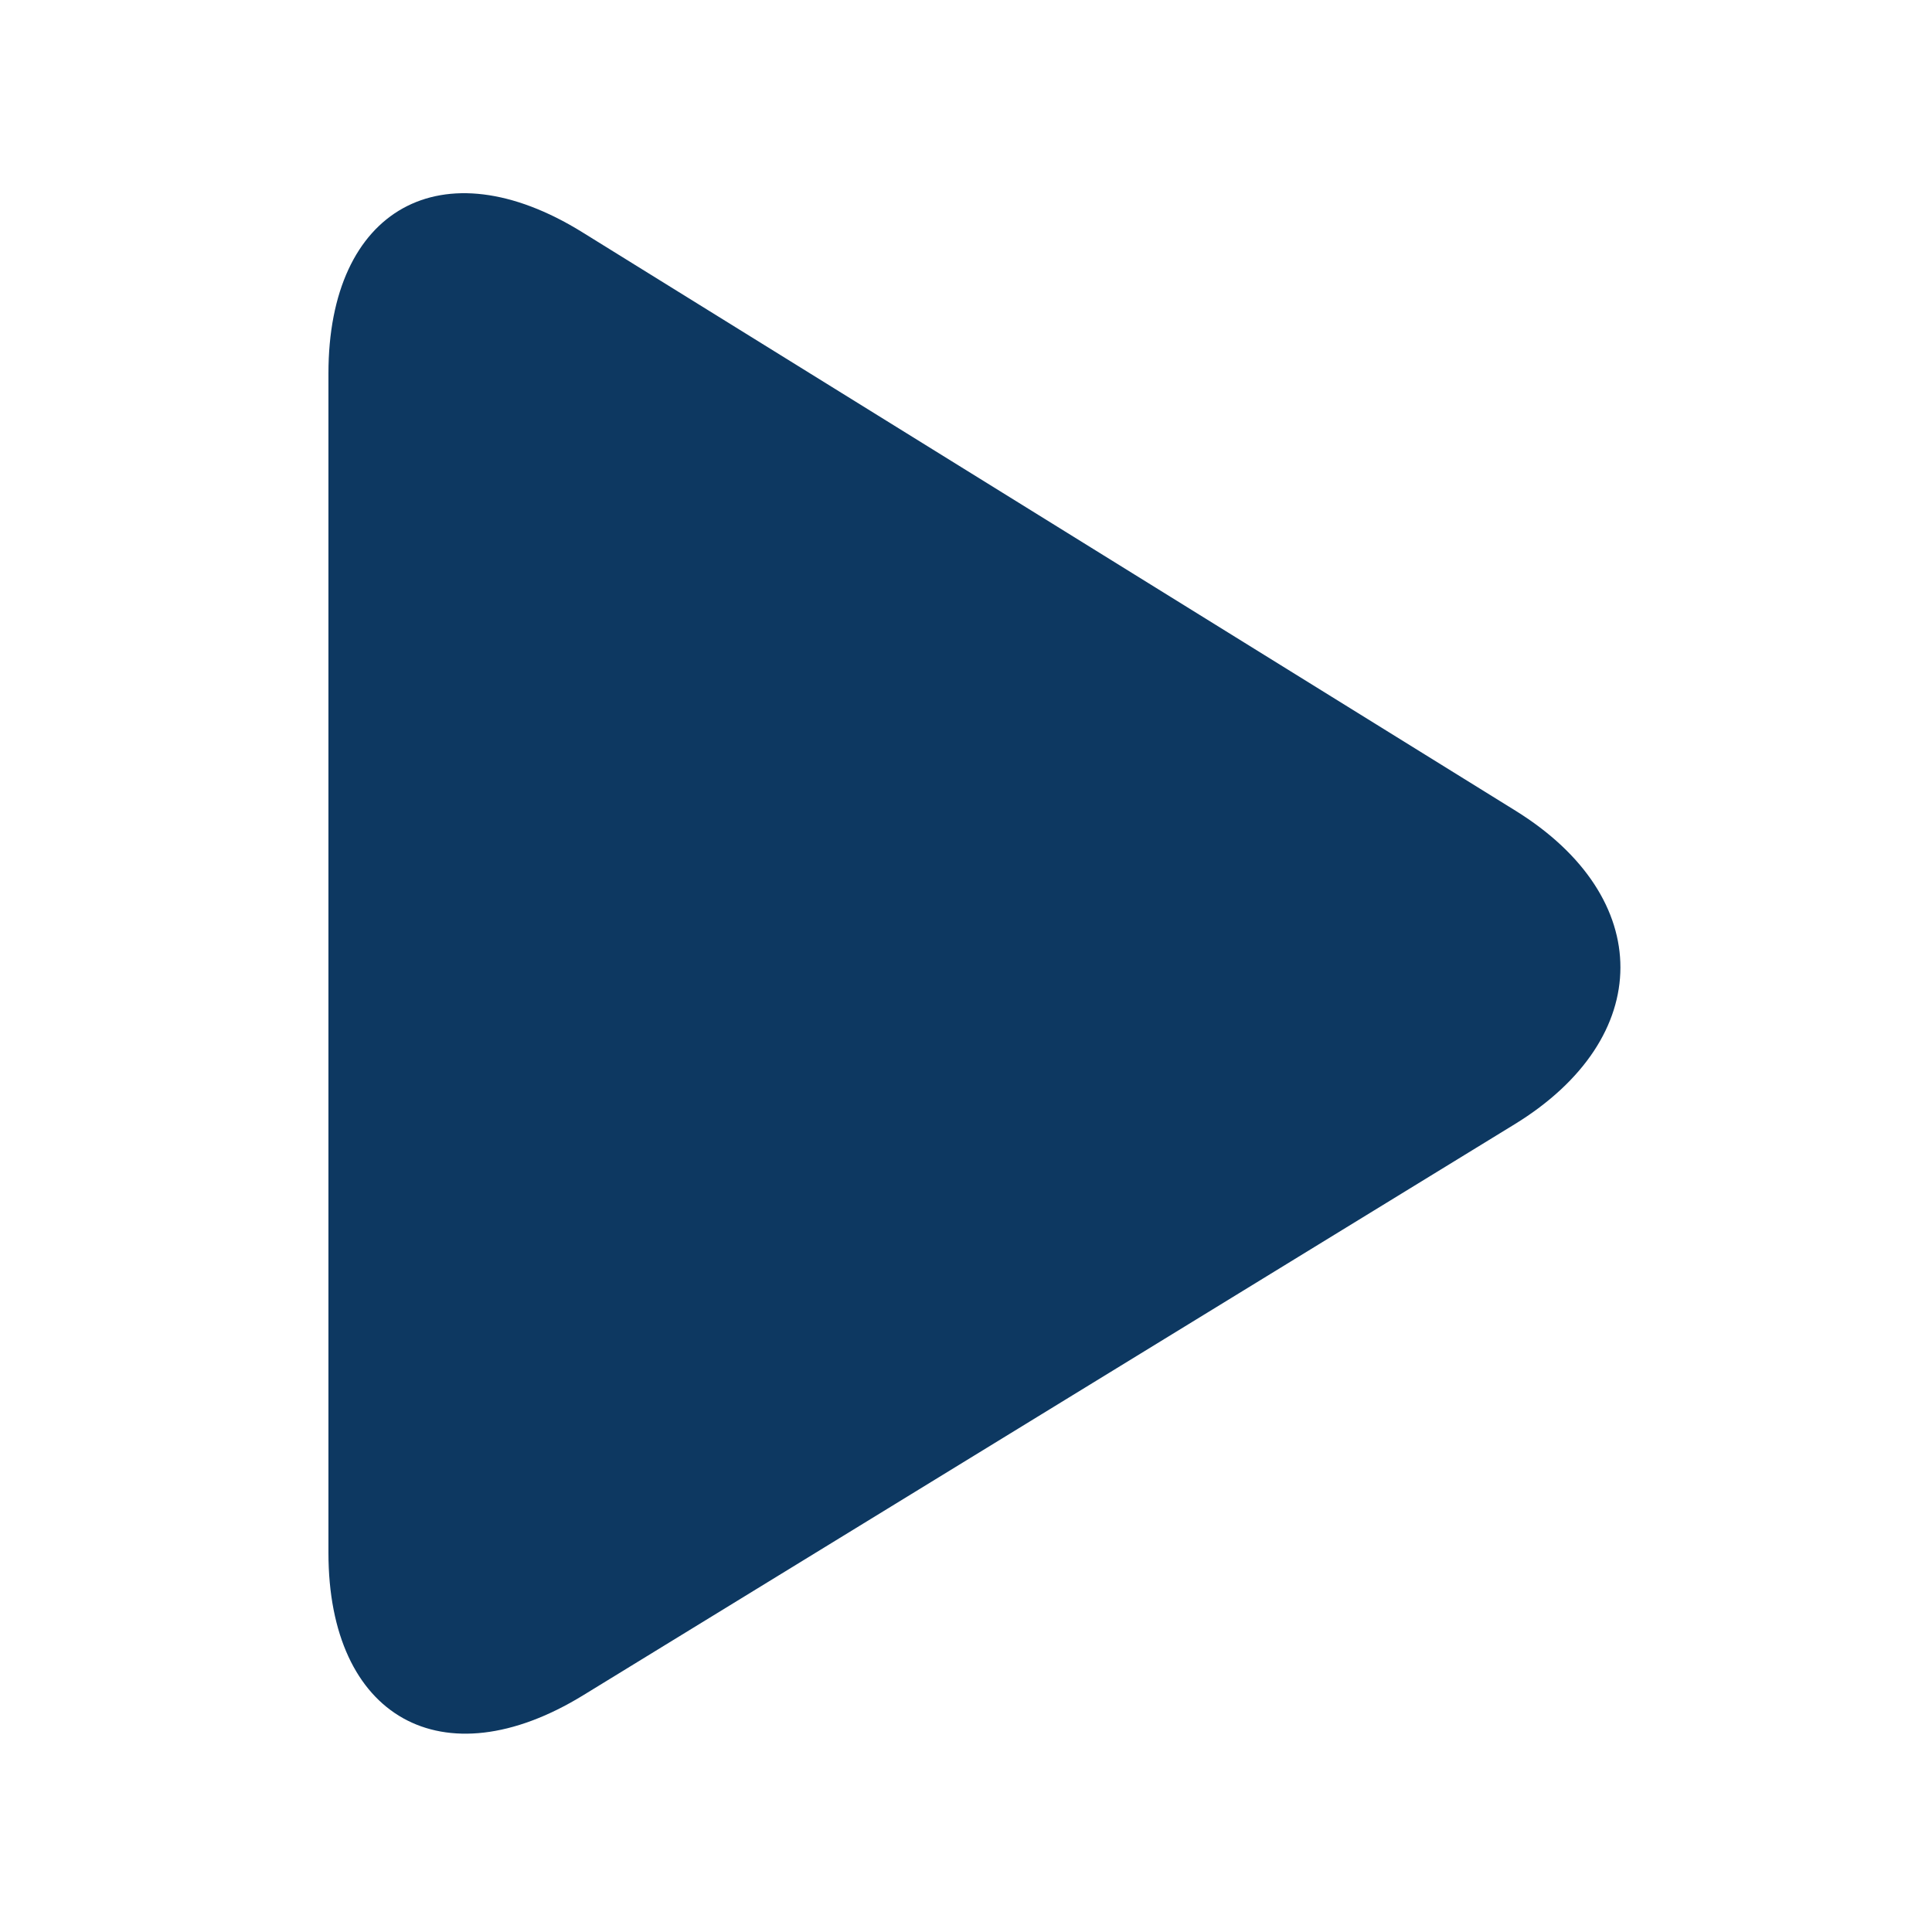 <?xml version="1.0" encoding="utf-8"?>
<!-- Generator: $$$/GeneralStr/196=Adobe Illustrator 27.6.0, SVG Export Plug-In . SVG Version: 6.00 Build 0)  -->
<svg version="1.1" xmlns="http://www.w3.org/2000/svg" xmlns:xlink="http://www.w3.org/1999/xlink" x="0px" y="0px"
	 viewBox="0 0 1000 1000" style="enable-background:new 0 0 1000 1000;" xml:space="preserve">
<style type="text/css">
	.Grün_x0020_bogenförmig{fill:url(#SVGID_1_);stroke:#FFFFFF;stroke-width:0.25;stroke-miterlimit:1;}
	.st0{fill:#0D3861;}
</style>
<linearGradient id="SVGID_1_" gradientUnits="userSpaceOnUse" x1="0" y1="1000" x2="0.707" y2="999.293">
	<stop  offset="0" style="stop-color:#249E2E"/>
	<stop  offset="0.983" style="stop-color:#1C371D"/>
</linearGradient>
<g id="Content">
</g>
<g id="Ebene_1">
	<g>
		<path class="st0" d="M170,193.3c0-85.4,58.8-118.1,131.4-73.1l483,299.4c72.6,45,72.4,117.6-0.4,162.3L301.8,877.5
			C229,922.1,170,889,170,803.7V193.3z"/>
	</g>
</g>
<g id="Ebene_2">
</g>
</svg>
